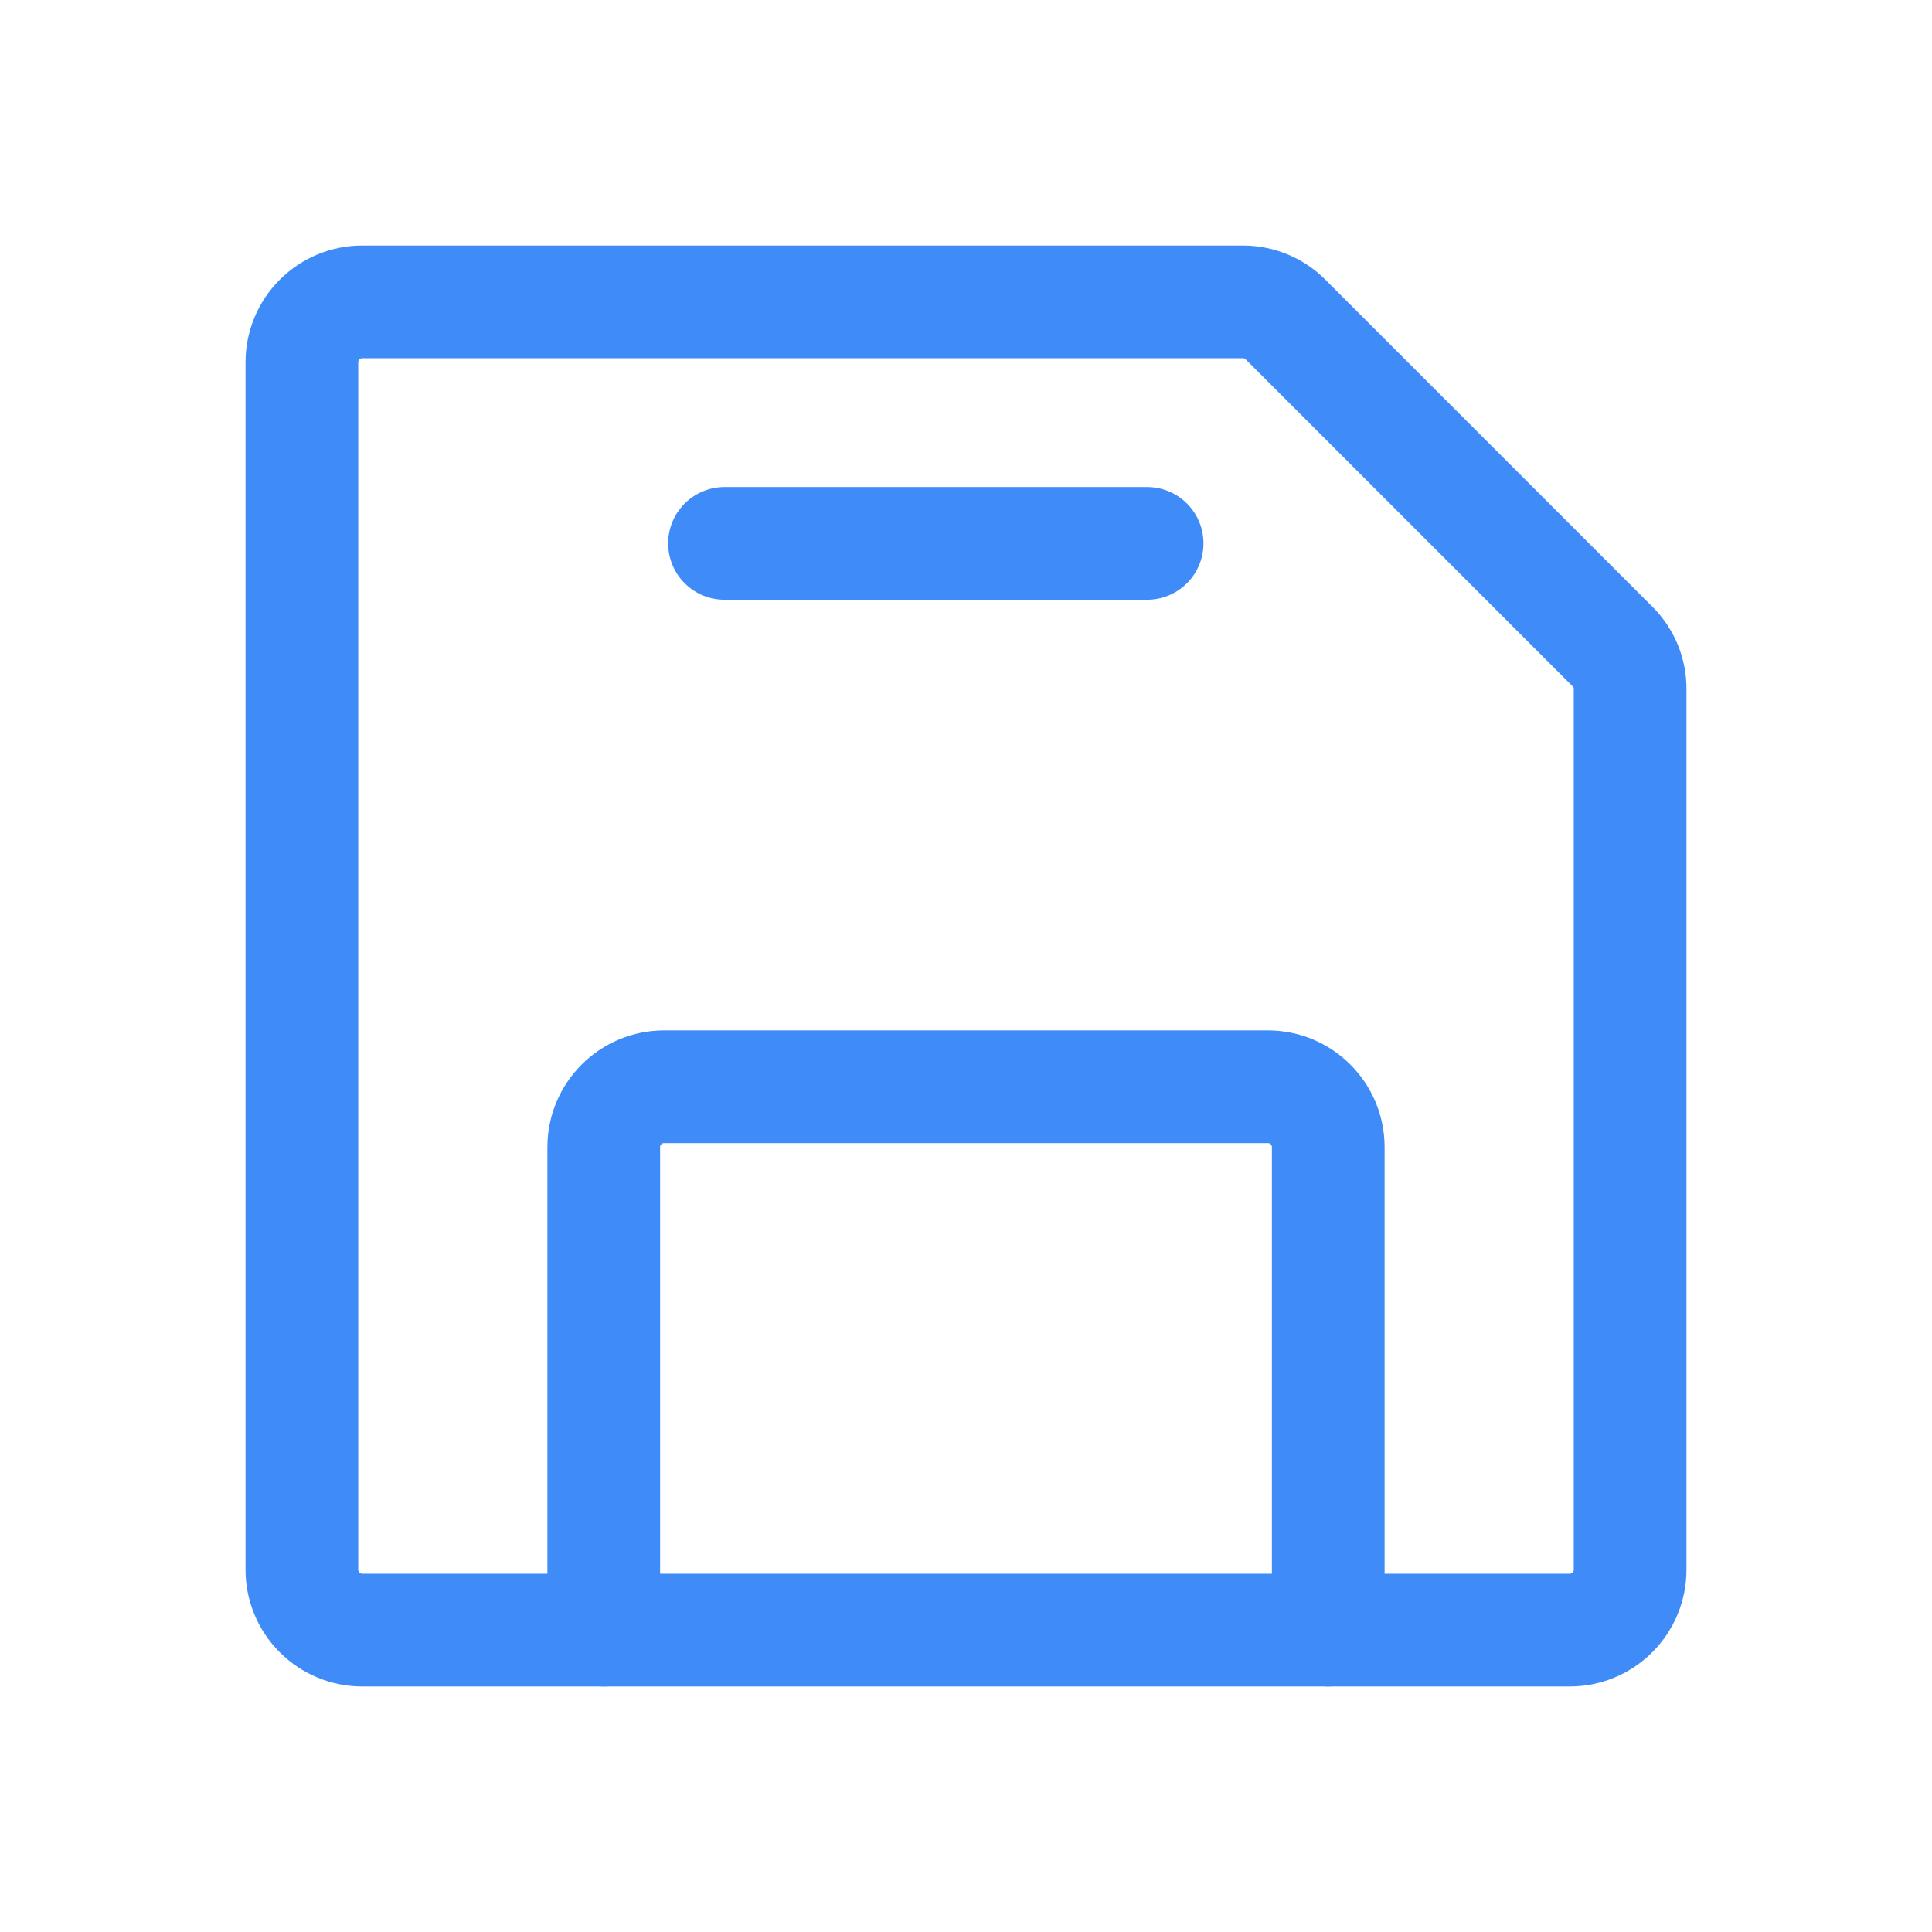 <svg width="24" height="24" viewBox="0 0 24 24" fill="none" xmlns="http://www.w3.org/2000/svg">
<path d="M20.25 8.559V19.5C20.25 19.699 20.171 19.89 20.03 20.03C19.89 20.171 19.699 20.25 19.5 20.25H4.5C4.301 20.25 4.11 20.171 3.97 20.03C3.829 19.89 3.75 19.699 3.75 19.5V4.5C3.75 4.301 3.829 4.11 3.97 3.97C4.11 3.829 4.301 3.75 4.5 3.75H15.441C15.538 3.75 15.634 3.769 15.725 3.806C15.815 3.843 15.897 3.897 15.966 3.966L20.034 8.034C20.103 8.103 20.157 8.185 20.195 8.275C20.232 8.365 20.25 8.462 20.25 8.559V8.559Z" stroke="#3F8BF8" stroke-width="1.4" stroke-linecap="round" stroke-linejoin="round"/>
<path d="M7.5 20.25V14.25C7.5 14.051 7.579 13.86 7.72 13.72C7.86 13.579 8.051 13.5 8.25 13.5H15.75C15.949 13.5 16.14 13.579 16.28 13.72C16.421 13.86 16.5 14.051 16.5 14.25V20.25" stroke="#3F8BF8" stroke-width="1.4" stroke-linecap="round" stroke-linejoin="round"/>
<path d="M14.25 6.75H9" stroke="#3F8BF8" stroke-width="1.4" stroke-linecap="round" stroke-linejoin="round"/>
</svg>
